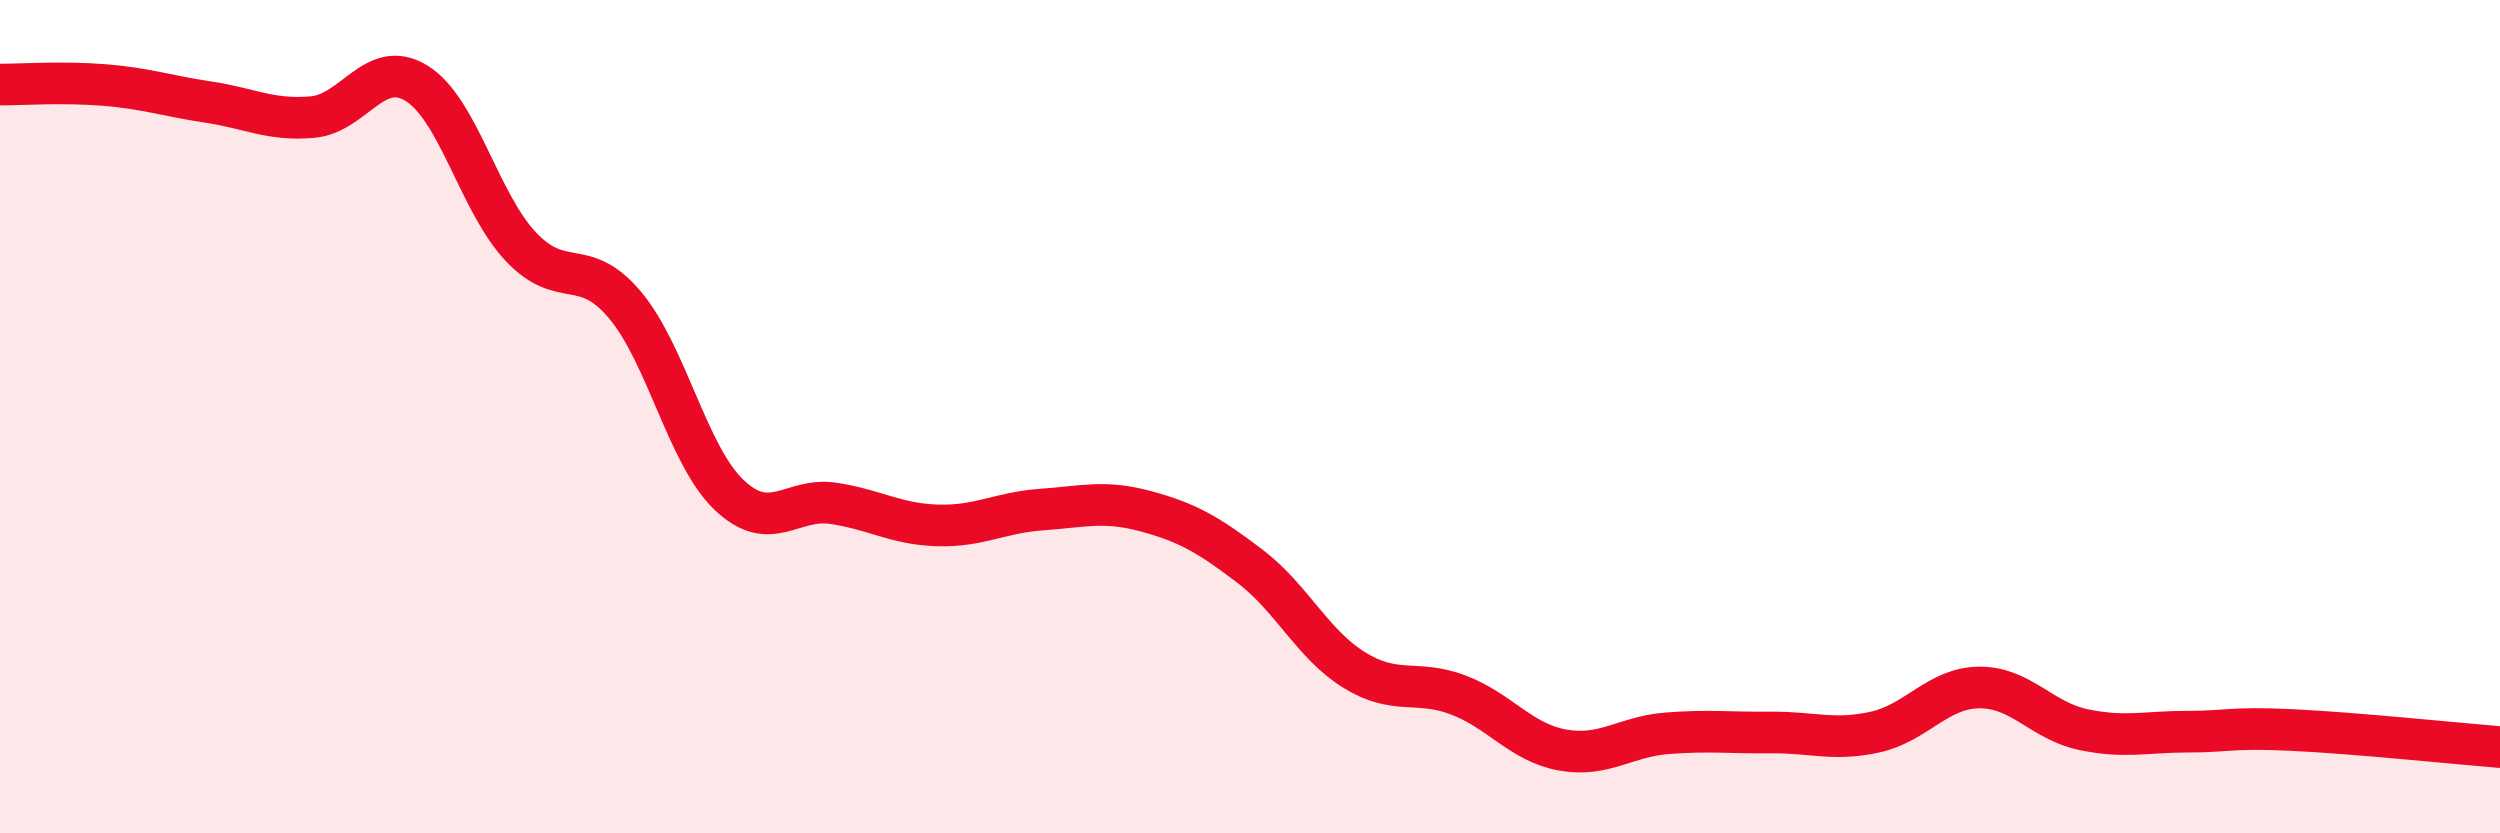 
    <svg width="60" height="20" viewBox="0 0 60 20" xmlns="http://www.w3.org/2000/svg">
      <path
        d="M 0,2.03 C 0.5,2.03 1.5,1.96 2.5,2.04 C 3.5,2.12 4,2.3 5,2.45 C 6,2.6 6.5,2.9 7.5,2.81 C 8.5,2.72 9,1.38 10,2 C 11,2.62 11.5,4.86 12.5,5.92 C 13.5,6.98 14,6.13 15,7.32 C 16,8.51 16.5,10.93 17.5,11.88 C 18.5,12.83 19,11.93 20,12.08 C 21,12.23 21.5,12.58 22.5,12.61 C 23.5,12.64 24,12.3 25,12.23 C 26,12.16 26.5,12 27.5,12.27 C 28.5,12.54 29,12.83 30,13.59 C 31,14.35 31.5,15.46 32.5,16.08 C 33.5,16.7 34,16.3 35,16.68 C 36,17.06 36.5,17.82 37.5,18 C 38.5,18.18 39,17.68 40,17.6 C 41,17.52 41.5,17.59 42.5,17.58 C 43.5,17.57 44,17.79 45,17.57 C 46,17.35 46.5,16.51 47.5,16.5 C 48.5,16.49 49,17.3 50,17.51 C 51,17.72 51.5,17.56 52.5,17.56 C 53.5,17.56 53.5,17.45 55,17.52 C 56.5,17.59 59,17.85 60,17.93L60 20L0 20Z"
        fill="#EB0A25"
        opacity="0.1"
        stroke-linecap="round"
        stroke-linejoin="round"
      />
      <path
        d="M 0,2.03 C 0.5,2.03 1.5,1.96 2.5,2.04 C 3.5,2.12 4,2.3 5,2.45 C 6,2.6 6.5,2.9 7.5,2.81 C 8.5,2.72 9,1.38 10,2 C 11,2.62 11.5,4.86 12.5,5.92 C 13.5,6.98 14,6.13 15,7.32 C 16,8.51 16.5,10.93 17.5,11.88 C 18.5,12.83 19,11.93 20,12.08 C 21,12.23 21.5,12.58 22.5,12.61 C 23.5,12.64 24,12.3 25,12.23 C 26,12.16 26.5,12 27.5,12.27 C 28.5,12.54 29,12.83 30,13.59 C 31,14.35 31.5,15.46 32.5,16.08 C 33.5,16.7 34,16.3 35,16.68 C 36,17.06 36.5,17.82 37.5,18 C 38.5,18.18 39,17.68 40,17.6 C 41,17.52 41.5,17.59 42.5,17.58 C 43.5,17.57 44,17.79 45,17.57 C 46,17.35 46.5,16.51 47.5,16.5 C 48.5,16.49 49,17.3 50,17.51 C 51,17.72 51.5,17.56 52.5,17.56 C 53.5,17.56 53.5,17.45 55,17.52 C 56.5,17.59 59,17.85 60,17.93"
        stroke="#EB0A25"
        stroke-width="1"
        fill="none"
        stroke-linecap="round"
        stroke-linejoin="round"
      />
    </svg>
  
